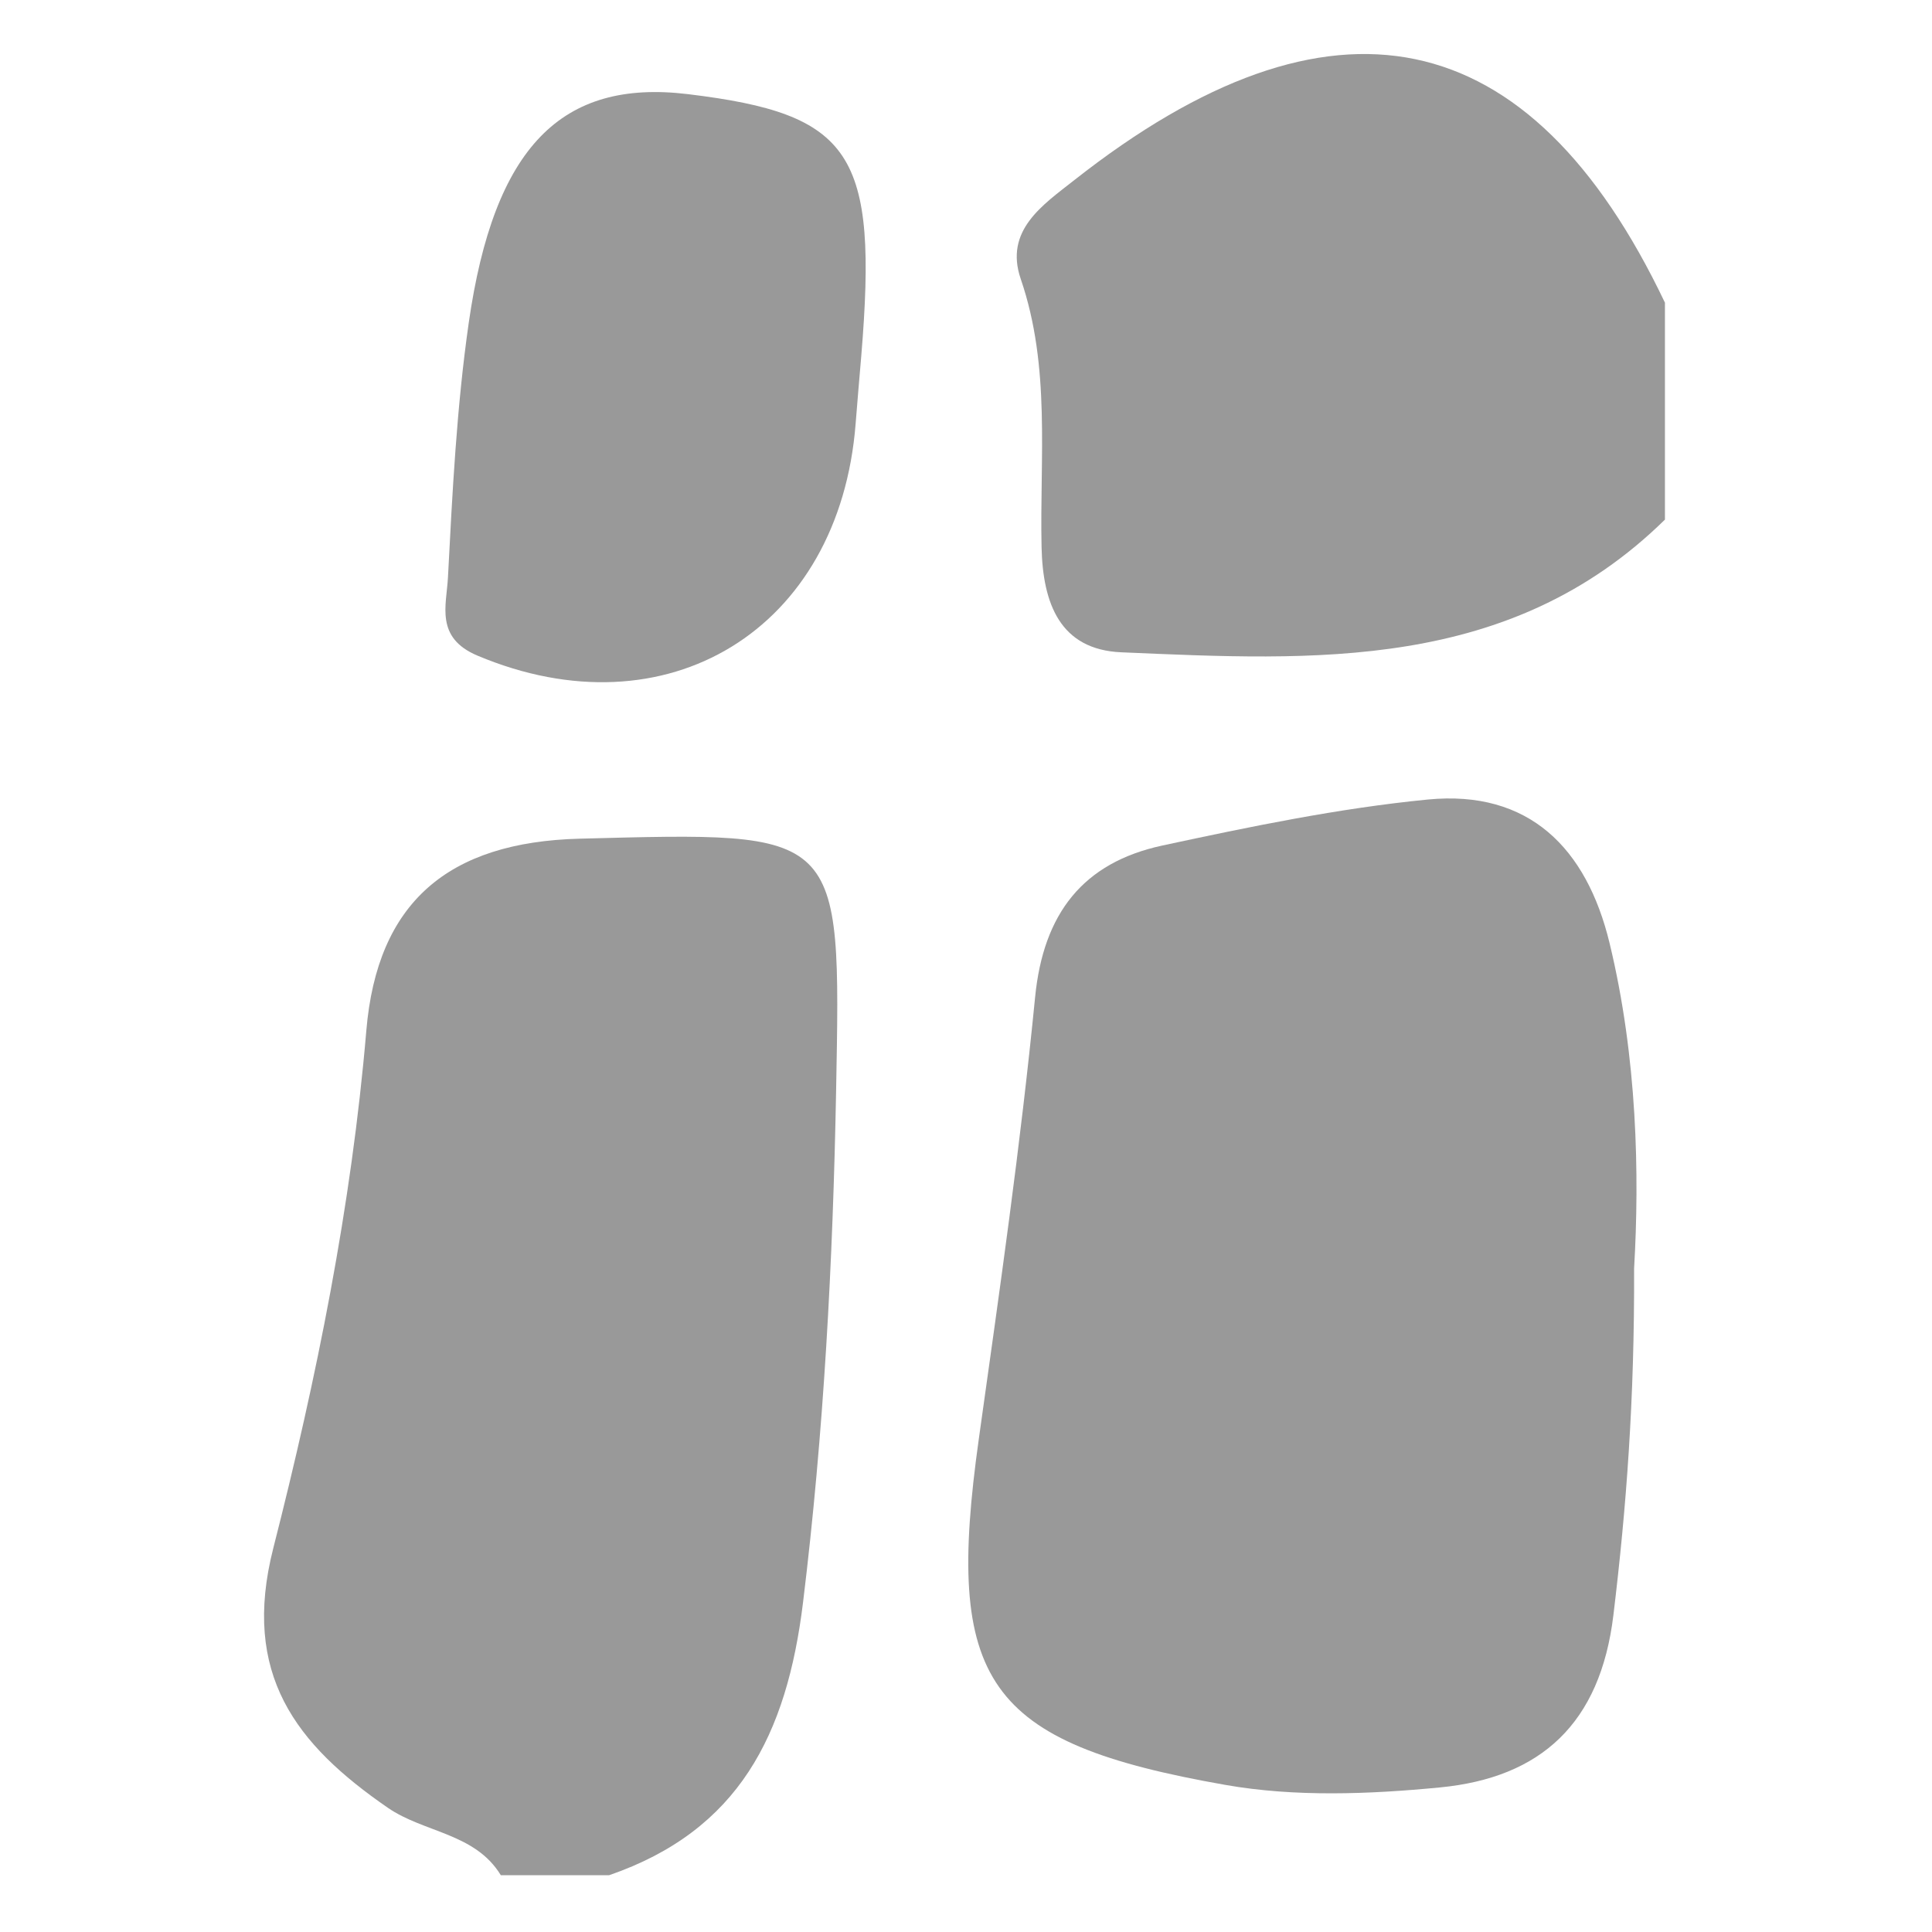 <svg viewBox="0 0 434 434" xmlns="http://www.w3.org/2000/svg" xml:space="preserve" style="fill-rule:evenodd;clip-rule:evenodd;stroke-linejoin:round;stroke-miterlimit:2"><path d="M0 141.063c-3.47-5.692-10.322-5.711-15.215-9.08-12.393-8.534-19.778-18.004-15.444-34.998 5.826-22.845 10.532-46.075 12.535-69.739C-16.663 9.986-7.132 1.844 10.634 1.385 46.065.471 45.837 0 45.182 35.327c-.428 23.087-1.647 46.022-4.46 69.003-2.178 17.797-8.656 30.713-26.126 36.733H0Z" style="fill:#999;fill-rule:nonzero" transform="matrix(1.667 0 0 1.667 112.503 186.09)"/><path d="M0 52.532c-20.872 20.482-47.207 19.002-73.264 17.881-8.243-.355-10.575-6.559-10.74-14.172-.261-12.076 1.259-24.27-2.806-36.136-2.24-6.543 2.956-9.967 7.215-13.32C-44.963-20.482-18.193-14.904 0 23.302v29.23Z" style="fill:#999;fill-rule:nonzero" transform="matrix(1.667 0 0 1.667 374.01 29.152)"/><path d="M0-6.708c.066 17.751-1.039 32.205-2.789 46.71-1.766 14.629-9.791 21.905-23.358 23.218-9.561.925-19.529 1.312-28.916-.336C-87.5 57.188-92.89 48.972-88.304 16.267c2.779-19.808 5.633-39.624 7.586-59.523 1.111-11.317 6.476-18.155 17.164-20.453 11.819-2.541 23.735-5.019 35.739-6.194 13.666-1.337 21.419 6.568 24.509 19.34C.438-35.095.737-19.339 0-6.708" style="fill:#999;fill-rule:nonzero" transform="matrix(1.667 0 0 1.667 367.079 296.134)"/><path d="M0-13.673c-.253 3.016-.52 6.032-.753 9.049-2.156 27.836-25.499 42.008-50.965 31.286-5.742-2.418-4.17-6.783-3.975-10.53.595-11.459 1.175-22.972 2.801-34.314 3.404-23.733 12.513-32.875 29.526-30.819C-1.185-46.32 2.274-41.09 0-13.673" style="fill:#999;fill-rule:nonzero" transform="matrix(1.667 0 0 1.667 193.467 102.83)"/></svg>